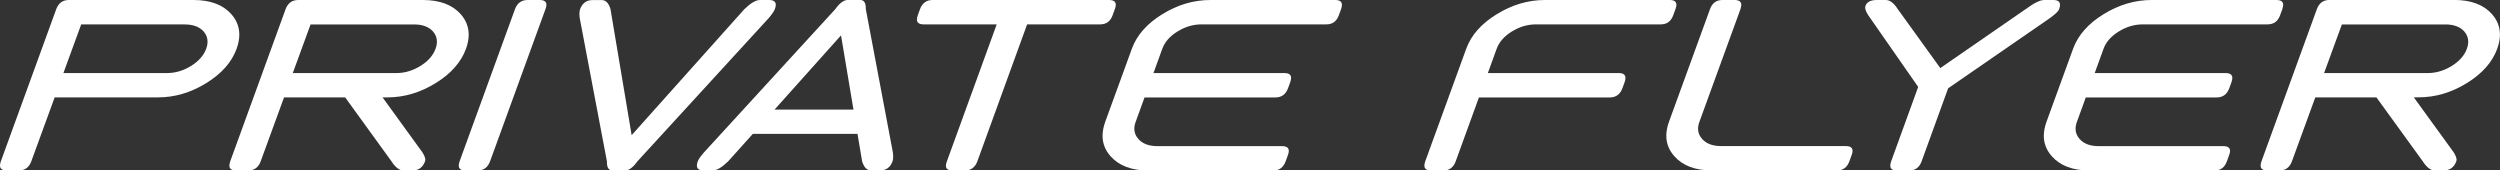 <svg enable-background="new 0 0 440 30" height="30" viewBox="0 0 440 30" width="440" xmlns="http://www.w3.org/2000/svg"><rect x="0" y="0" width="440" height="30" fill="#333333" stroke="none"/><g fill="#fff"><path d="m34.07 0c2.96 0 5.18.84 6.66 2.51.93 1.06 1.39 2.26 1.39 3.6 0 .77-.16 1.59-.47 2.46-.86 2.37-2.64 4.39-5.35 6.06s-5.54 2.51-8.5 2.51h-18.18l-4.11 11.25c-.39 1.07-1.12 1.61-2.19 1.61h-2.14c-.79 0-1.18-.29-1.18-.86 0-.21.05-.46.15-.75l9.75-26.78c.4-1.07 1.14-1.61 2.21-1.61zm-22.91 12.86h18.21c1.49 0 2.9-.42 4.25-1.25 1.35-.84 2.24-1.85 2.67-3.03.16-.44.24-.86.24-1.24 0-.67-.23-1.27-.69-1.8-.74-.83-1.86-1.24-3.34-1.24h-18.21z"/><path d="m60.75 17.14h-10.76l-4.11 11.25c-.39 1.07-1.12 1.61-2.19 1.61h-2.14c-.79 0-1.18-.29-1.18-.86 0-.21.05-.46.15-.75l9.75-26.79c.4-1.06 1.14-1.6 2.21-1.6h21.96c2.96 0 5.18.84 6.66 2.51.93 1.06 1.39 2.26 1.39 3.6 0 .77-.16 1.59-.47 2.46-.86 2.37-2.64 4.39-5.35 6.06s-5.54 2.51-8.5 2.51h-.84l6.99 9.64c.36.57.54 1.02.54 1.35 0 .09-.01.16-.04.24-.4 1.09-1.14 1.63-2.21 1.63h-1.61c-.71 0-1.41-.54-2.1-1.61zm-9.22-4.28h18.21c1.49 0 2.9-.42 4.25-1.25 1.35-.84 2.24-1.85 2.67-3.03.16-.44.24-.86.24-1.24 0-.67-.23-1.27-.69-1.8-.74-.83-1.86-1.24-3.34-1.24h-18.21z"/><path d="m86.25 28.39c-.39 1.07-1.12 1.61-2.19 1.61h-2.14c-.79 0-1.18-.29-1.18-.86 0-.21.05-.46.15-.75l9.75-26.79c.4-1.06 1.14-1.6 2.21-1.6h2.14c.79 0 1.18.29 1.18.86 0 .21-.06.46-.17.75z"/><path d="m111.17 23.79 19.84-22.18c1.11-1.07 2.03-1.61 2.74-1.61h1.61c.79 0 1.18.29 1.18.86 0 .21-.06.46-.17.75-.13.36-.49.89-1.09 1.59l-23.1 25.2c-.76 1.07-1.49 1.61-2.21 1.61h-2.14c-.67 0-1.01-.48-1.01-1.44v-.17l-4.78-25.18c-.04-.3-.06-.57-.06-.81 0-.31.04-.58.11-.79.4-1.07 1.14-1.61 2.21-1.61h1.61c.71 0 1.23.54 1.54 1.61z"/><path d="m132.49 23.57-4.33 4.82c-1.1 1.07-2.01 1.61-2.72 1.61h-1.61c-.79 0-1.18-.29-1.18-.86 0-.2.05-.44.15-.73.13-.37.51-.91 1.14-1.63l23.08-25.18c.76-1.07 1.49-1.61 2.21-1.61h2.14c.67 0 1.01.48 1.01 1.44v.17l4.76 25.2c.04.3.06.57.06.81 0 .31-.04.57-.11.77-.39 1.07-1.11 1.61-2.19 1.61h-1.61c-.71 0-1.24-.54-1.56-1.61l-.81-4.82h-18.43zm17.72-4.28-2.19-13.07-11.7 13.07z"/><path d="m175.42 4.29h-12.86c-.79 0-1.18-.29-1.18-.86 0-.21.05-.46.15-.75l.39-1.07c.4-1.07 1.14-1.61 2.21-1.61h31.07c.79 0 1.18.29 1.18.86 0 .21-.06.46-.17.75l-.39 1.07c-.39 1.07-1.11 1.61-2.19 1.61h-12.86l-8.76 24.11c-.4 1.07-1.14 1.61-2.21 1.61h-2.14c-.79 0-1.18-.29-1.18-.86 0-.21.06-.46.17-.75z"/><path d="m199.21 8.57c.86-2.37 2.64-4.39 5.34-6.06s5.53-2.51 8.49-2.51h21.96c.79 0 1.18.29 1.18.86 0 .21-.05.46-.15.75l-.39 1.07c-.39 1.07-1.11 1.61-2.19 1.61h-21.96c-1.49 0-2.9.42-4.25 1.25s-2.24 1.85-2.67 3.03l-1.56 4.29h23.04c.79 0 1.18.29 1.18.86 0 .21-.05.46-.15.75l-.39 1.07c-.4 1.07-1.14 1.61-2.21 1.61h-23.04l-1.56 4.29c-.16.43-.24.84-.24 1.24 0 .66.24 1.25.71 1.78.74.84 1.86 1.26 3.34 1.26h21.96c.79 0 1.18.29 1.18.86 0 .21-.06.46-.17.75l-.39 1.07c-.39 1.07-1.11 1.61-2.19 1.61h-21.96c-2.96 0-5.18-.84-6.66-2.51-.94-1.06-1.41-2.26-1.41-3.6 0-.77.16-1.59.47-2.46z"/><path d="m258.06 8.57c.86-2.37 2.64-4.39 5.35-6.06s5.54-2.51 8.5-2.51h21.96c.79 0 1.18.29 1.18.86 0 .21-.06.46-.17.75l-.39 1.07c-.39 1.07-1.11 1.61-2.19 1.61h-21.96c-1.49 0-2.9.42-4.25 1.25-1.35.84-2.24 1.85-2.67 3.03l-1.56 4.29h23.04c.79 0 1.18.29 1.18.86 0 .21-.05.46-.15.75l-.39 1.07c-.4 1.07-1.14 1.61-2.21 1.61h-23.04l-4.09 11.25c-.39 1.07-1.11 1.61-2.19 1.61h-2.14c-.79 0-1.18-.29-1.18-.86 0-.21.05-.46.15-.75z"/><path d="m300.96 1.61c.39-1.07 1.11-1.61 2.19-1.61h2.14c.79 0 1.18.29 1.18.86 0 .21-.05.46-.15.75l-7.22 19.82c-.16.43-.24.84-.24 1.24 0 .66.24 1.25.71 1.78.74.84 1.86 1.26 3.34 1.26h21.96c.79 0 1.18.29 1.18.86 0 .21-.06.46-.17.75l-.39 1.07c-.39 1.07-1.11 1.61-2.19 1.61h-21.96c-2.96 0-5.18-.84-6.66-2.51-.94-1.06-1.41-2.26-1.41-3.6 0-.77.16-1.59.47-2.46z"/><path d="m337.6 15.3-8.79-12.62c-.36-.56-.54-1.01-.54-1.35 0-.1.01-.19.04-.28.26-.7.92-1.05 1.99-1.05h1.61c.71 0 1.41.54 2.1 1.61l7.48 10.37 15.02-10.37c1.46-1.07 2.54-1.61 3.26-1.61h1.61c.79 0 1.18.29 1.18.86 0 .21-.05.46-.15.75-.13.36-.68.89-1.65 1.59l-17.89 12.34-4.67 12.86c-.39 1.07-1.11 1.61-2.19 1.61h-2.14c-.79 0-1.18-.29-1.18-.86 0-.21.05-.46.15-.75z"/><path d="m364.87 8.57c.86-2.37 2.64-4.39 5.34-6.06s5.53-2.51 8.49-2.51h21.96c.79 0 1.18.29 1.18.86 0 .21-.05.46-.15.75l-.39 1.07c-.39 1.07-1.11 1.61-2.19 1.61h-21.96c-1.49 0-2.9.42-4.25 1.25-1.35.84-2.24 1.85-2.67 3.03l-1.56 4.29h23.04c.79 0 1.18.29 1.18.86 0 .21-.05.46-.15.75l-.39 1.07c-.4 1.07-1.14 1.61-2.21 1.61h-23.04l-1.56 4.29c-.16.43-.24.84-.24 1.24 0 .66.24 1.25.71 1.78.74.84 1.86 1.26 3.34 1.26h21.96c.79 0 1.18.29 1.18.86 0 .21-.06.46-.17.75l-.39 1.07c-.39 1.07-1.11 1.61-2.19 1.61h-21.96c-2.96 0-5.18-.84-6.66-2.51-.94-1.06-1.41-2.26-1.41-3.6 0-.77.16-1.59.47-2.46z"/><path d="m418.25 17.14h-10.76l-4.11 11.25c-.39 1.07-1.11 1.61-2.19 1.61h-2.14c-.79 0-1.18-.29-1.18-.86 0-.21.05-.46.15-.75l9.75-26.79c.4-1.07 1.14-1.61 2.21-1.61h21.96c2.96 0 5.18.84 6.66 2.51.93 1.06 1.39 2.26 1.39 3.6 0 .77-.16 1.59-.47 2.46-.86 2.37-2.64 4.39-5.35 6.06s-5.54 2.51-8.5 2.51h-.84l6.99 9.64c.36.57.54 1.02.54 1.35 0 .09-.01.16-.04.24-.4 1.09-1.14 1.63-2.21 1.63h-1.61c-.71 0-1.41-.54-2.1-1.61zm-9.21-4.28h18.21c1.49 0 2.9-.42 4.25-1.25 1.35-.84 2.24-1.85 2.67-3.03.16-.44.24-.86.24-1.24 0-.67-.23-1.27-.69-1.8-.74-.83-1.86-1.24-3.34-1.24h-18.21z"/></g></svg>